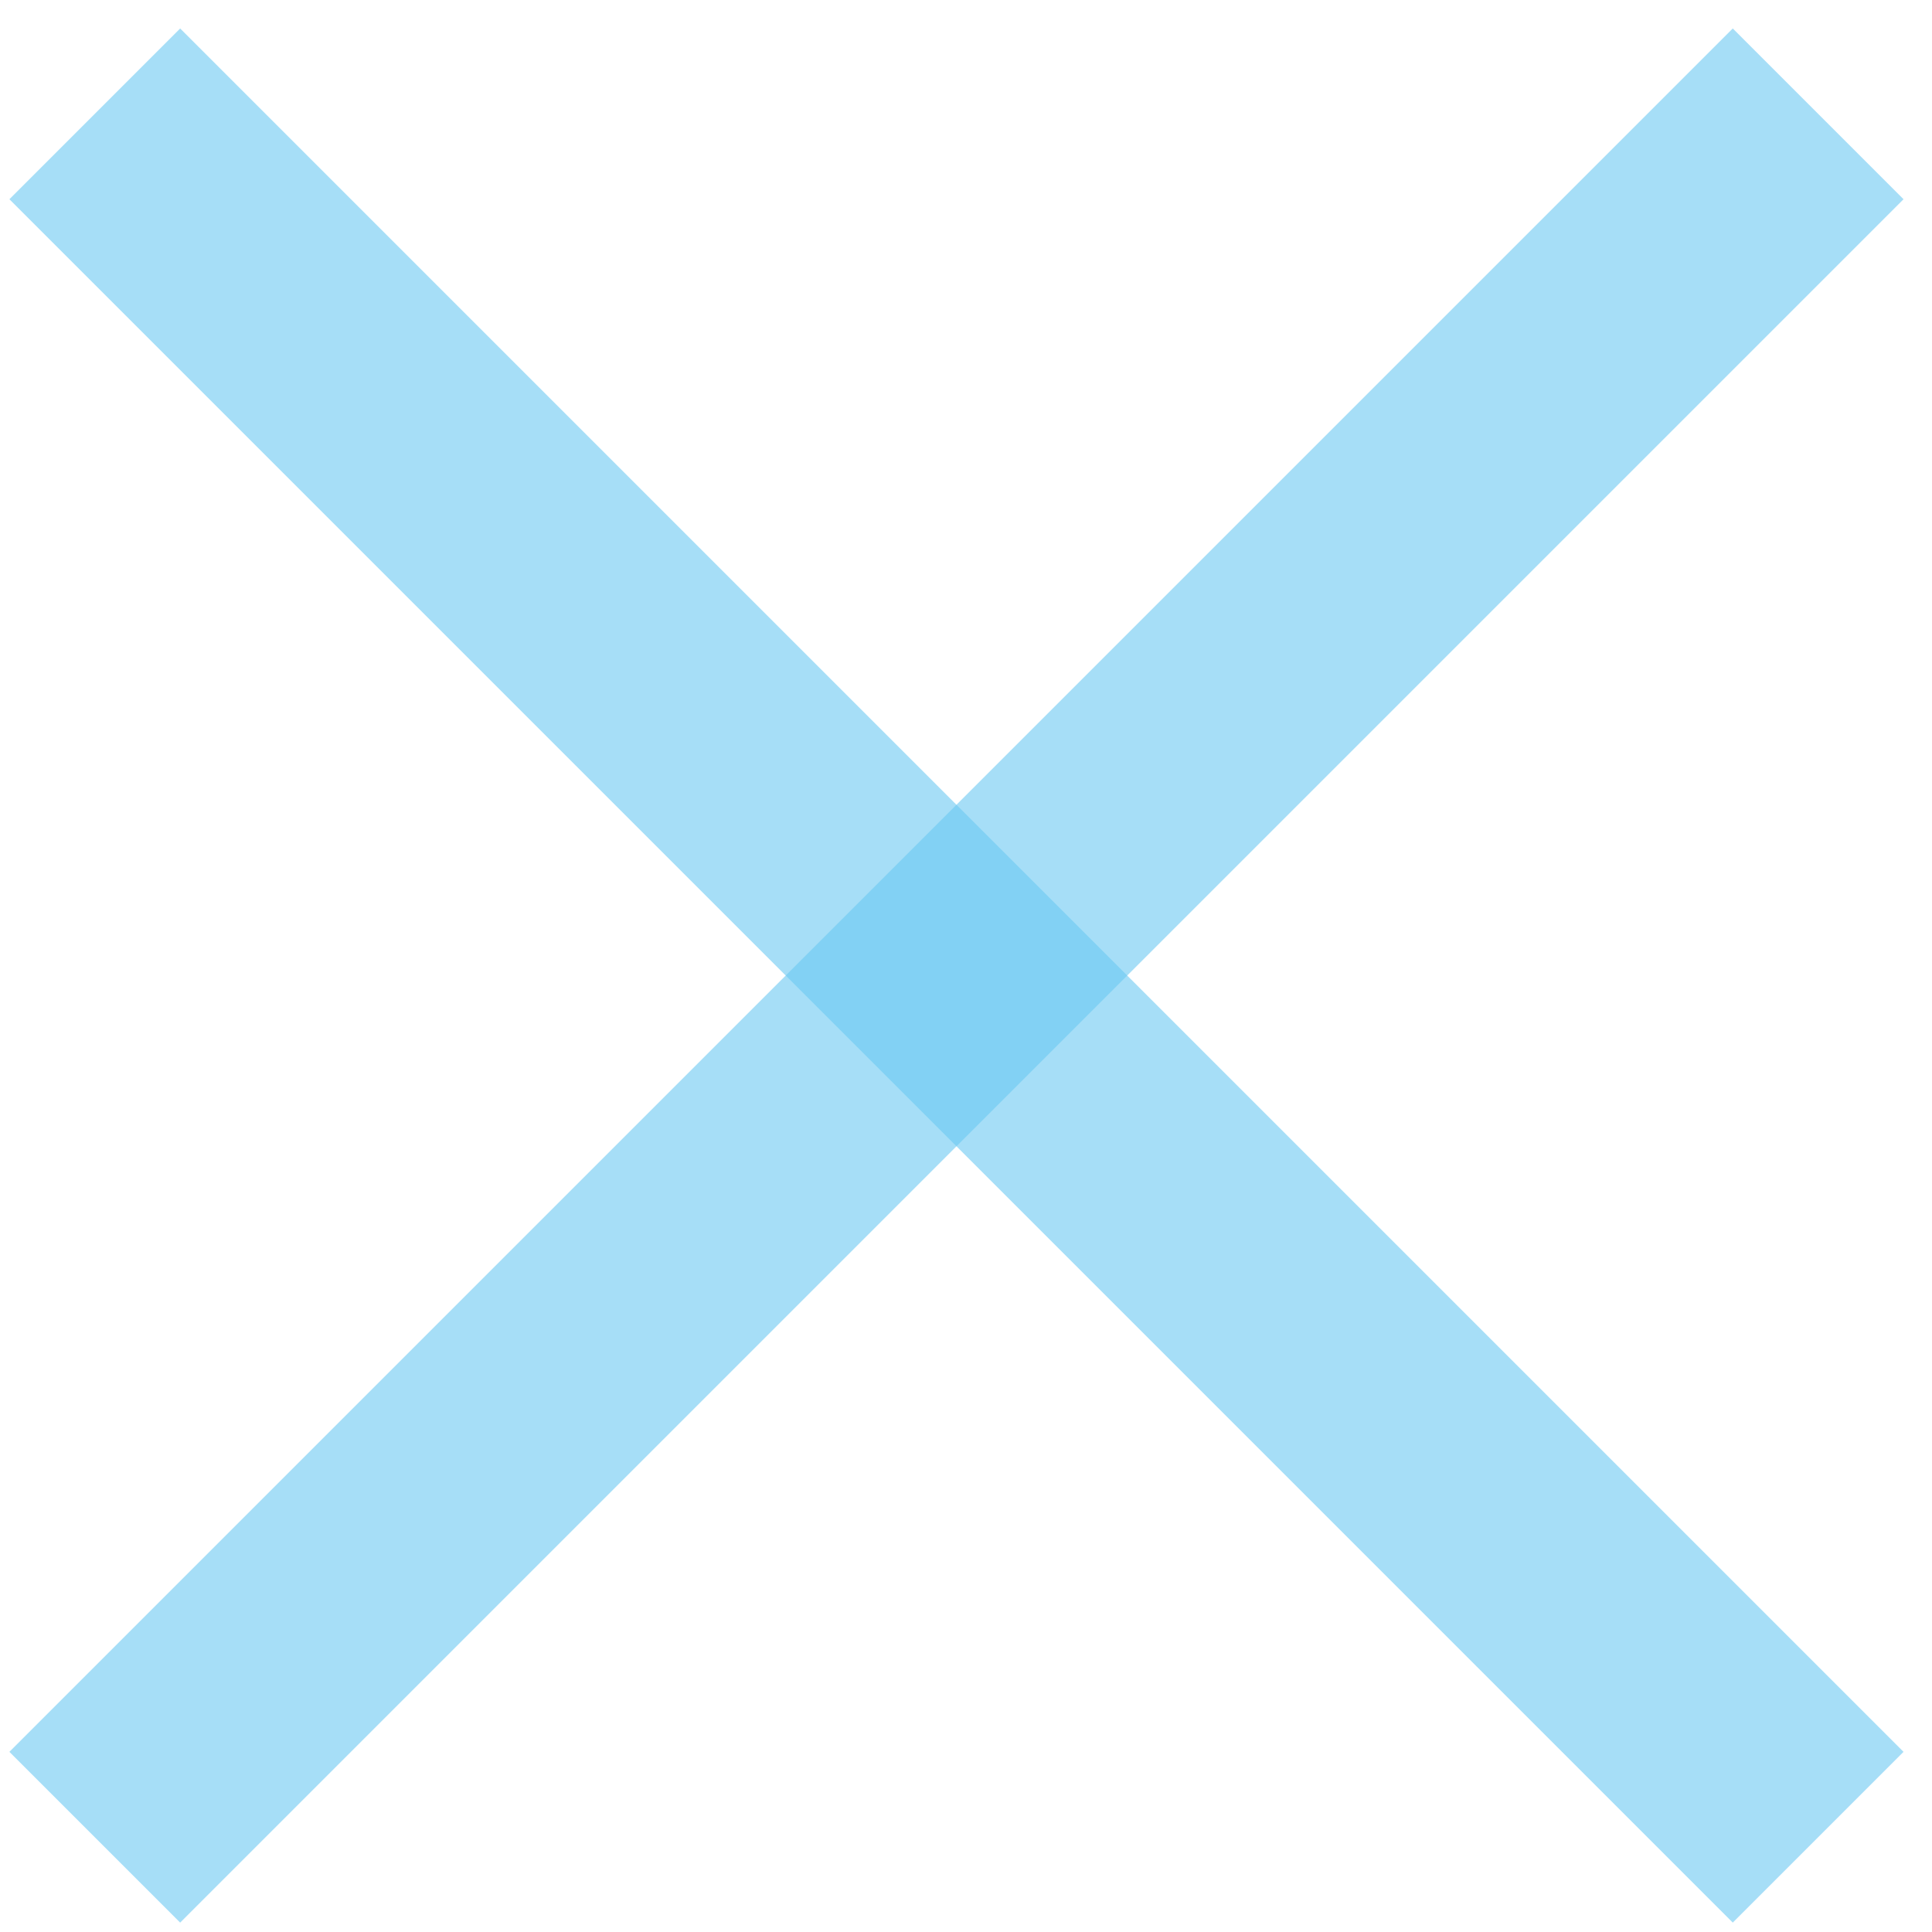 <svg xmlns="http://www.w3.org/2000/svg" width="24" height="24" viewBox="0 0 24 24"><path stroke="#6bc8f2" stroke-linecap="square" stroke-miterlimit="50" stroke-width="3" d="M2.238 21.762L21.525 2.475" opacity=".6"/><path fill="none" stroke="#6bc8f2" stroke-linecap="square" stroke-miterlimit="50" stroke-width="3" d="M21.525 21.762L2.238 2.475" opacity=".6"/></svg>